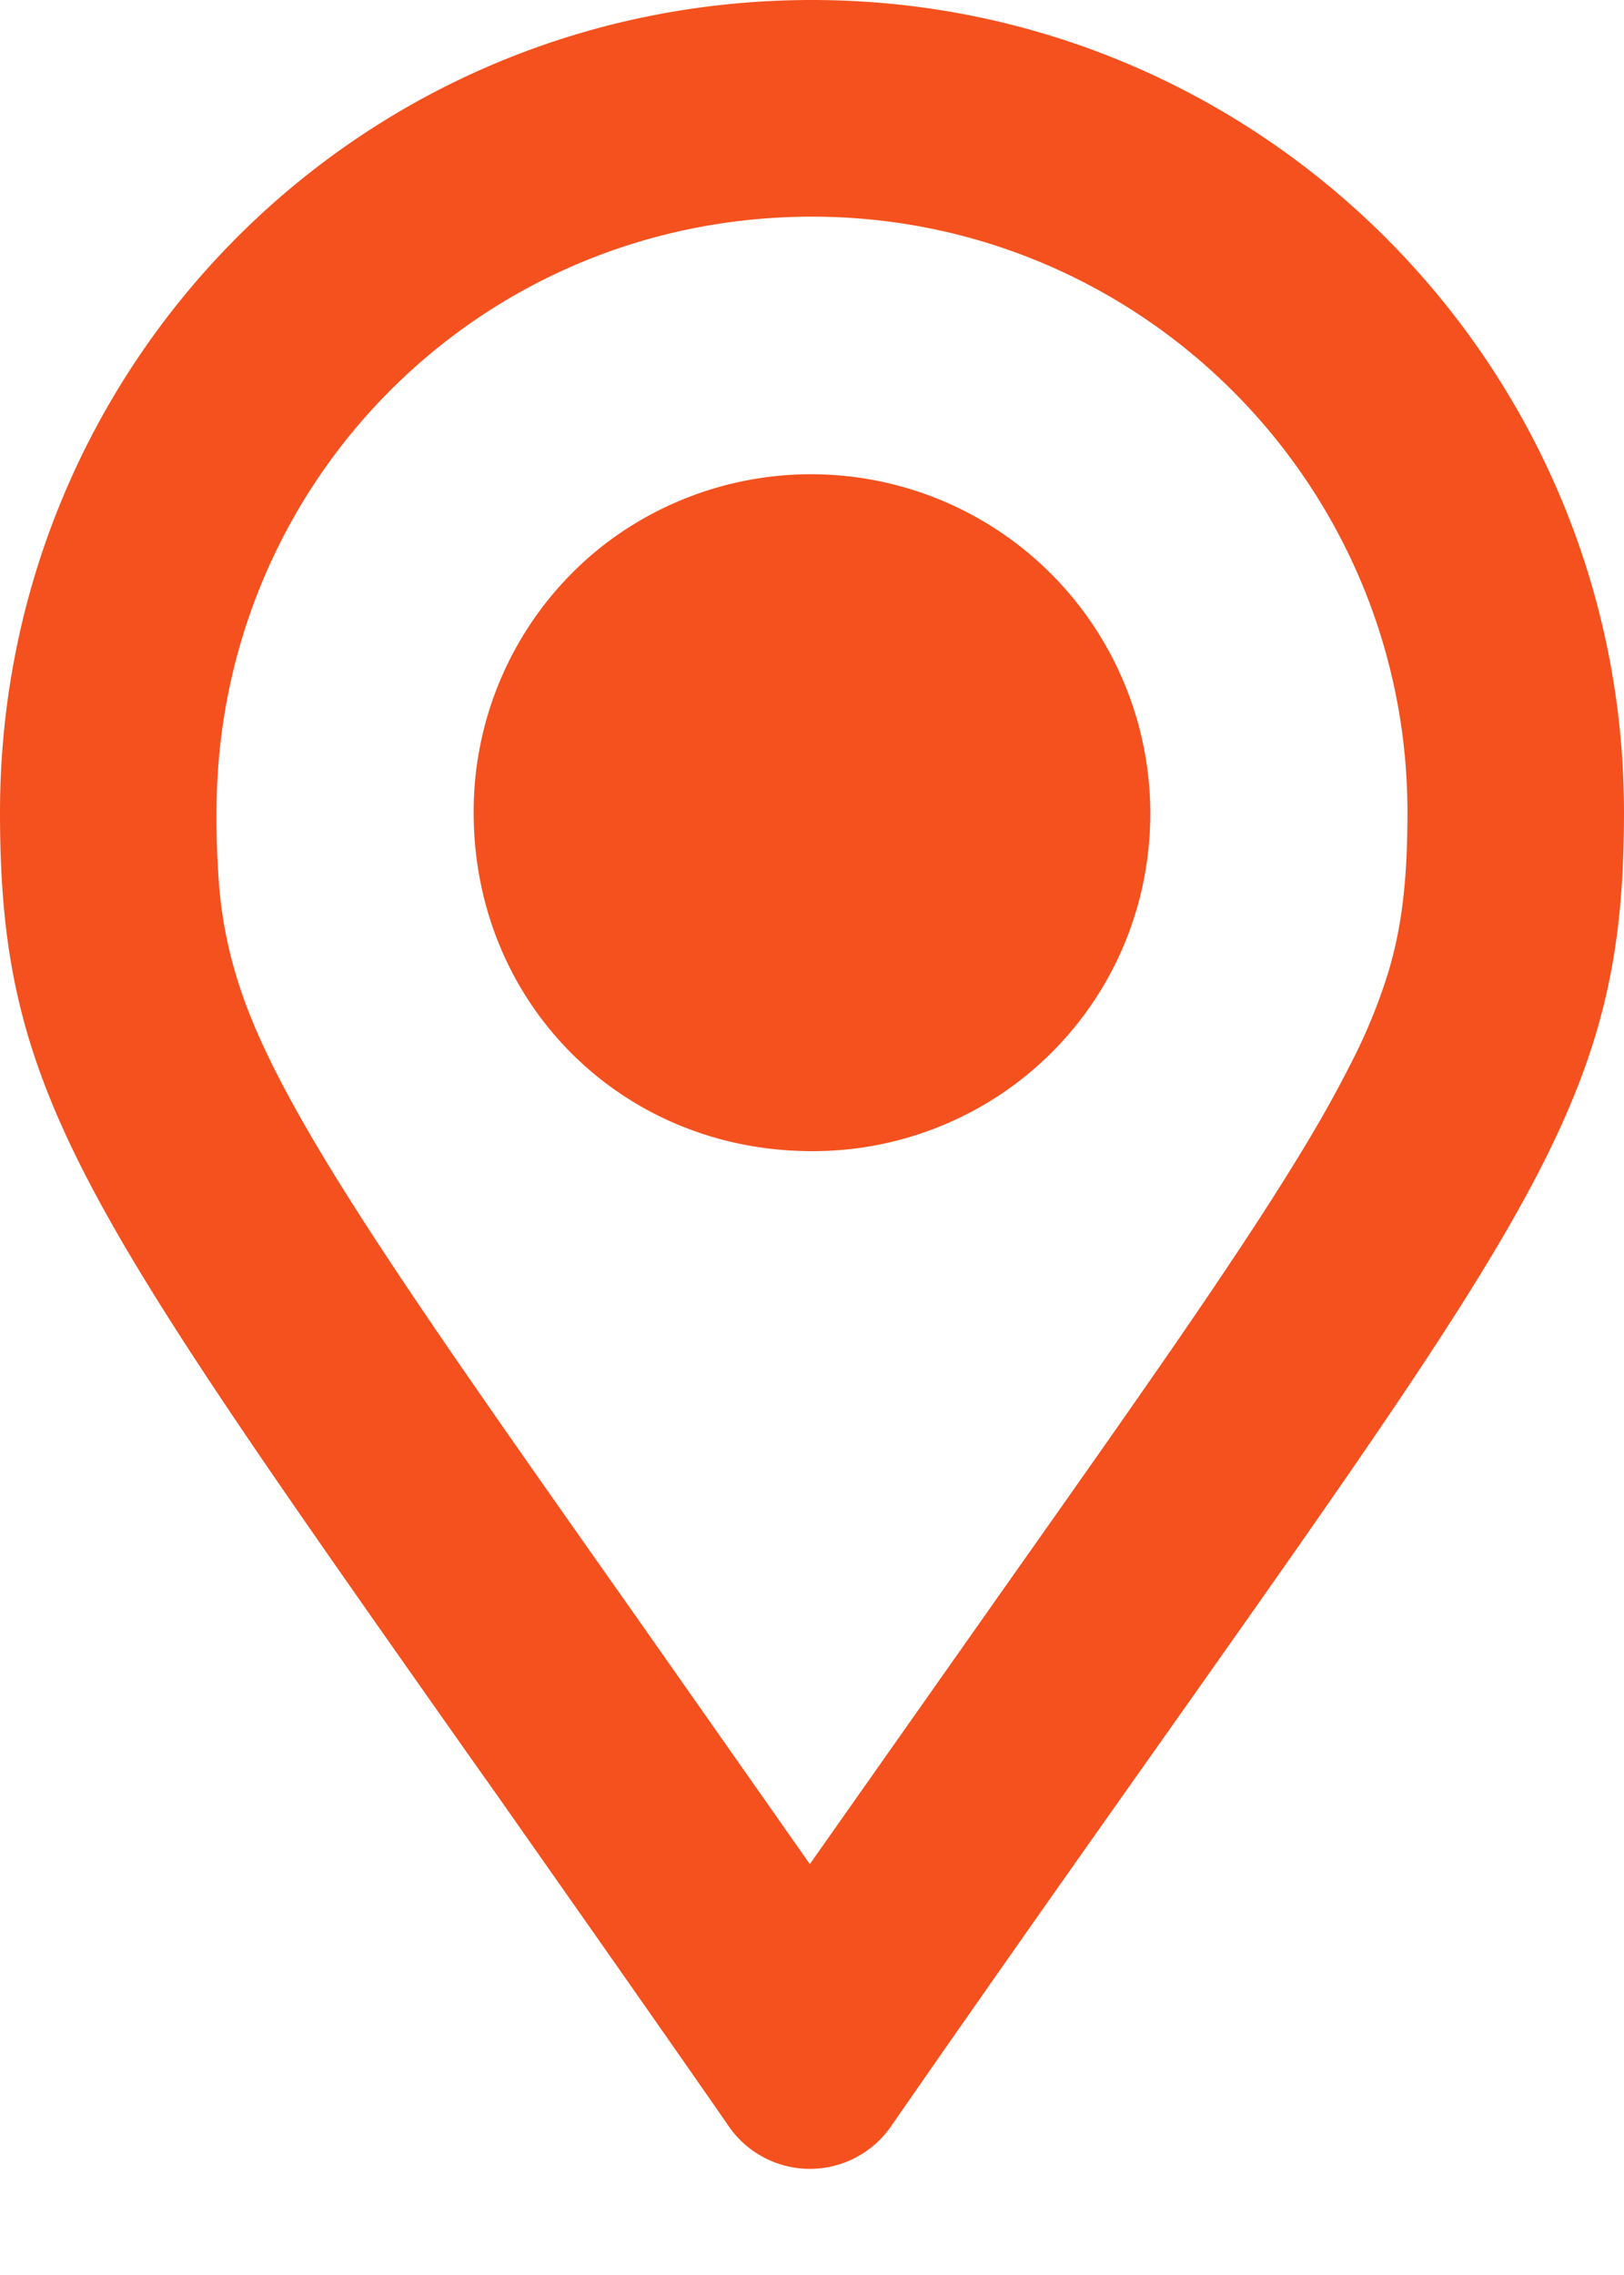 <svg width="15" height="21" fill="none" xmlns="http://www.w3.org/2000/svg"><path fill-rule="evenodd" clip-rule="evenodd" d="M9.227 14.727l-1.747 2.48-1.59-2.264c-1.417-2.01-2.335-3.312-2.952-4.346-.434-.73-.649-1.216-.768-1.63a3.964 3.964 0 01-.145-.78A7.928 7.928 0 012 7.5C2 4.457 4.432 2 7.5 2 10.535 2 13 4.464 13 7.5c0 .638-.055 1.06-.172 1.458a5.153 5.153 0 01-.361.879c-.112.22-.248.468-.42.752-.604 1-1.485 2.247-2.82 4.138zM6.719 19.61a.912.912 0 001.523 0c.98-1.412 1.824-2.605 2.549-3.63C14.277 11.046 15 10.023 15 7.5 15 3.36 11.64 0 7.5 0 3.32 0 0 3.36 0 7.5c0 2.559.717 3.574 4.322 8.691l.282.398c.619.882 1.322 1.88 2.115 3.02zm.781-8.984c-1.758 0-3.125-1.367-3.125-3.125a3.12 3.12 0 011.227-2.49 3.134 3.134 0 015.023 2.49c0 1.068-.52 1.992-1.313 2.553a3.127 3.127 0 01-1.812.572z" fill="#F4511E"/></svg>